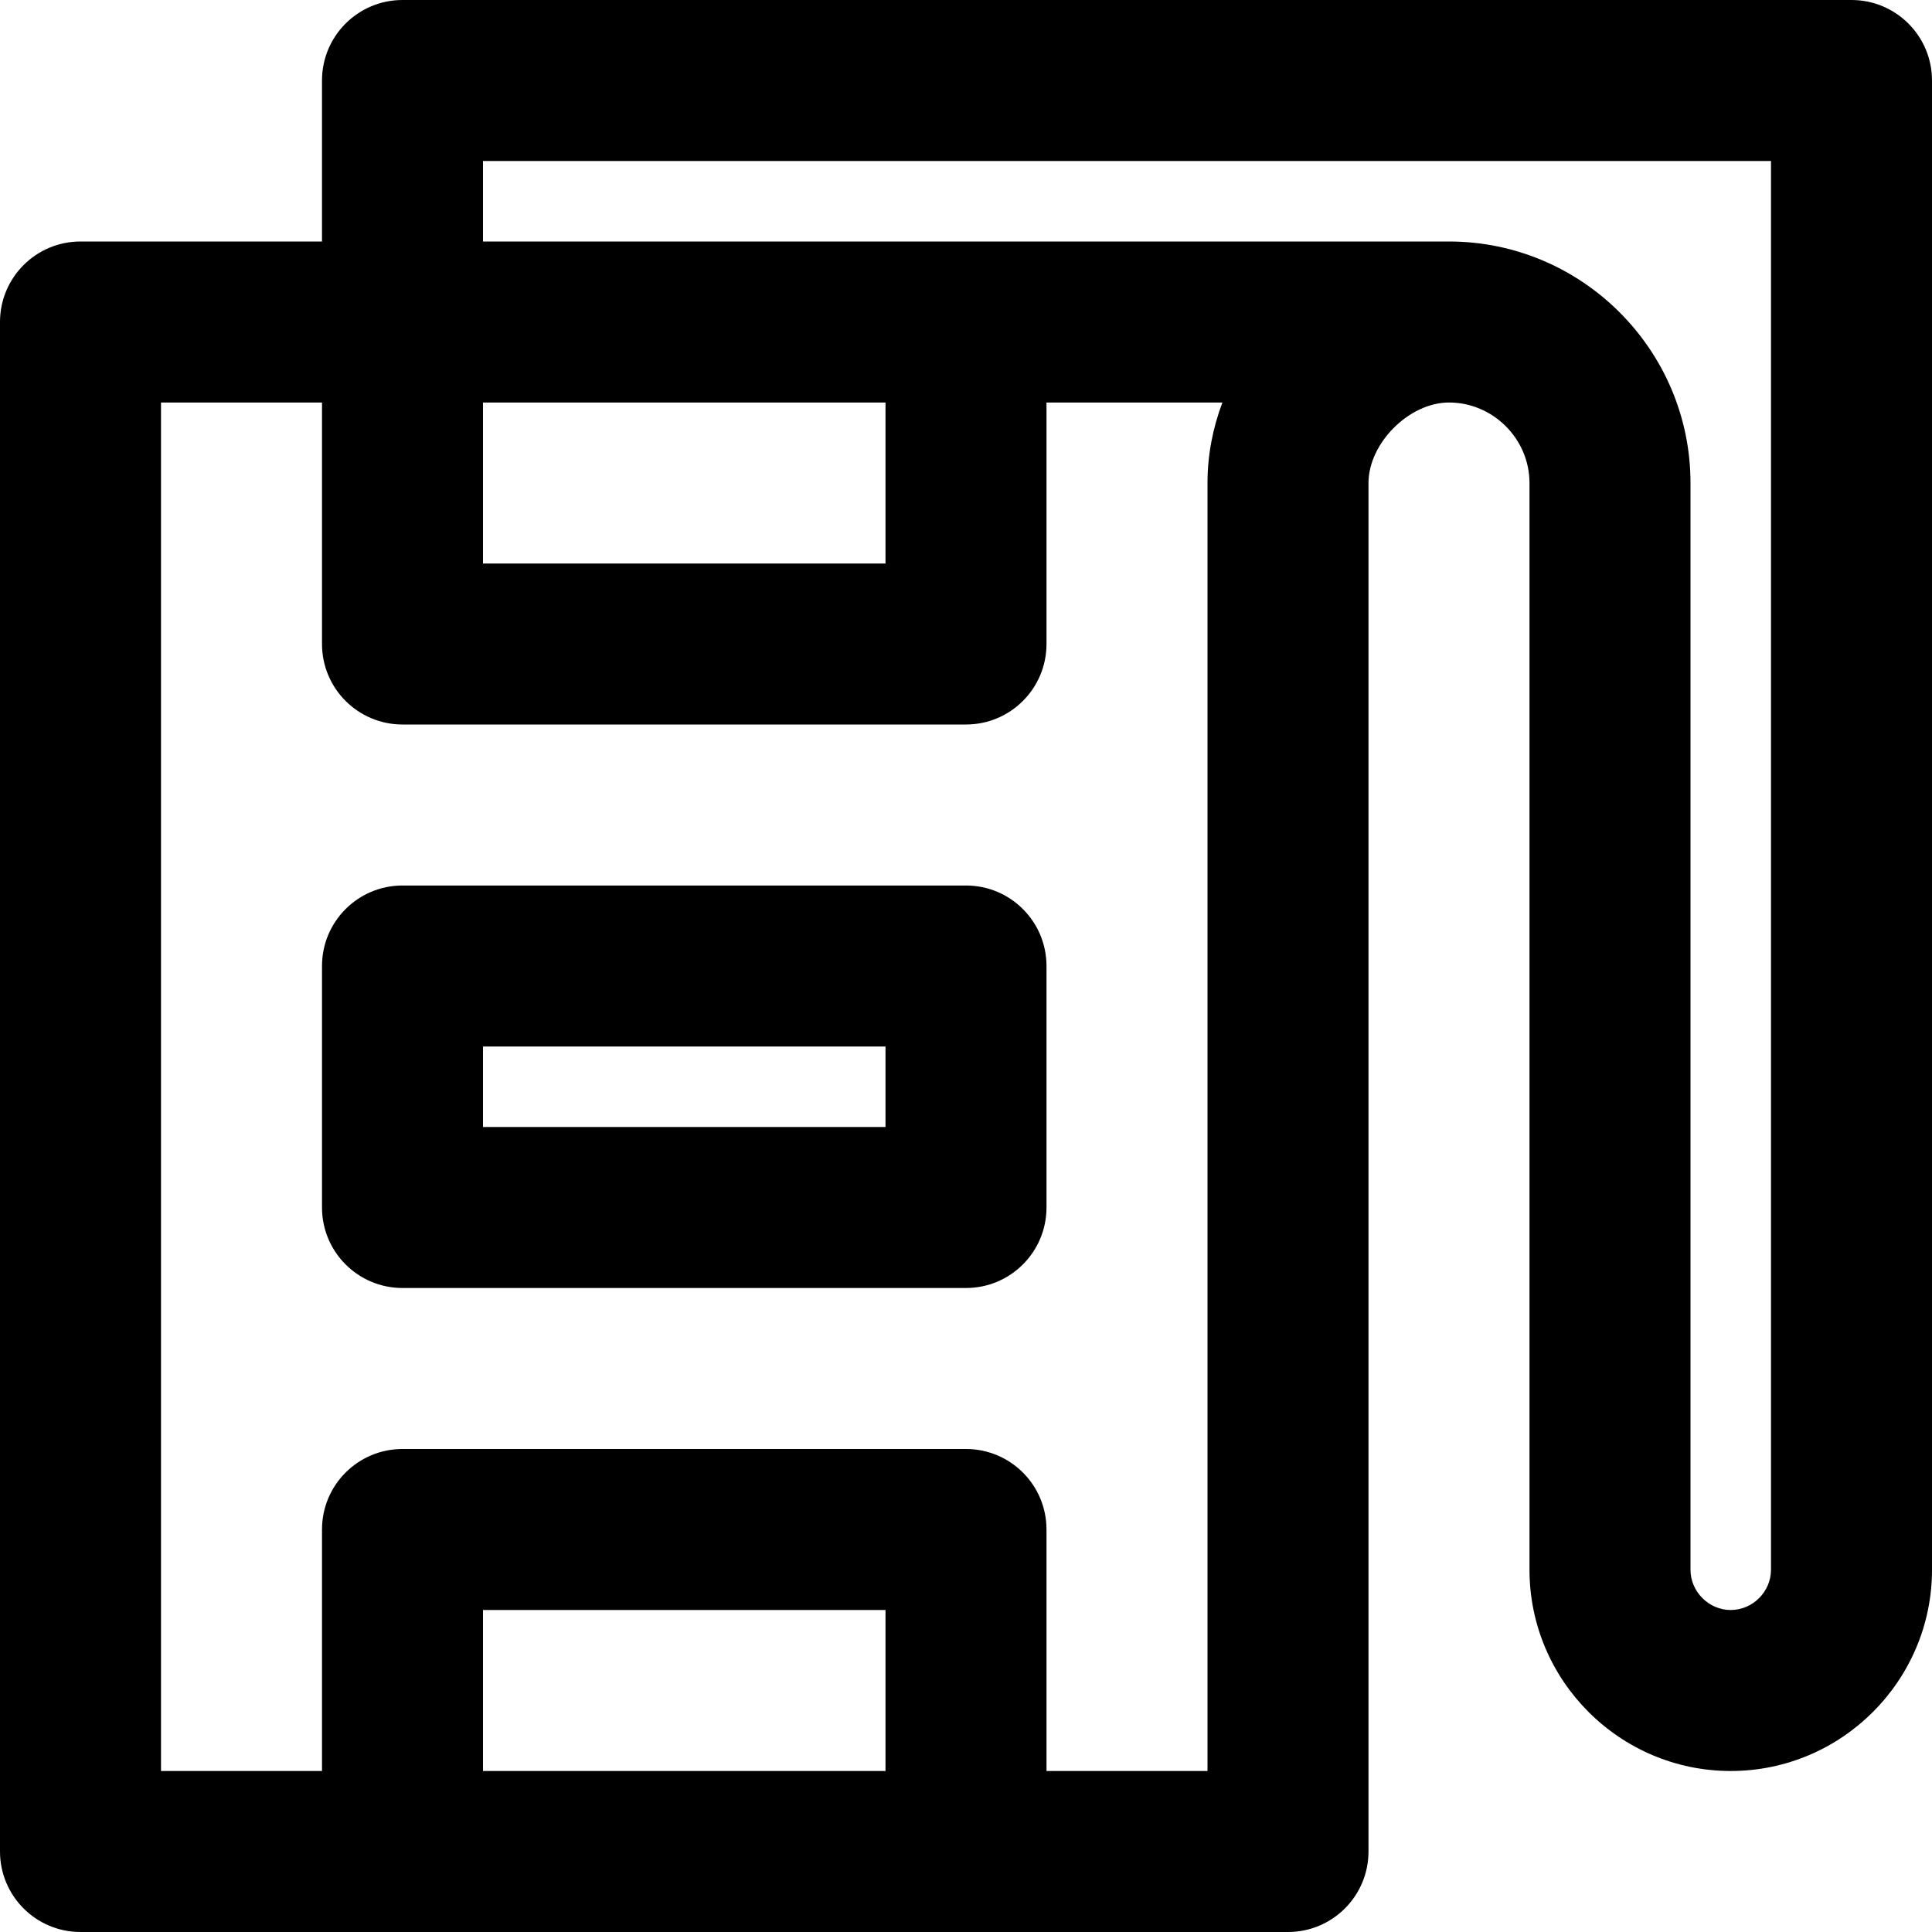 <?xml version="1.0" encoding="iso-8859-1"?>
<!-- Uploaded to: SVG Repo, www.svgrepo.com, Generator: SVG Repo Mixer Tools -->
<svg fill="#000000" height="800px" width="800px" version="1.1" id="Layer_1" xmlns="http://www.w3.org/2000/svg" xmlns:xlink="http://www.w3.org/1999/xlink" 
	 viewBox="0 0 512 512" xml:space="preserve">
<g>
	<g>
		<g>
			<path d="M256,234.667H106.667c-11.782,0-21.333,9.551-21.333,21.333v64c0,11.782,9.551,21.333,21.333,21.333H256
				c11.782,0,21.333-9.551,21.333-21.333v-64C277.333,244.218,267.782,234.667,256,234.667z M234.667,298.667H128v-21.333h106.667
				V298.667z"/>
			<path d="M490.667,0h-384C94.885,0,85.333,9.551,85.333,21.333V64h-64C9.551,64,0,73.551,0,85.333v405.333
				C0,502.449,9.551,512,21.333,512h85.333H256h85.333c11.782,0,21.333-9.551,21.333-21.333V128
				c0-10.554,10.779-21.333,21.333-21.333c11.685,0,21.333,9.649,21.333,21.333v288c0,29.382,23.951,53.333,53.333,53.333
				S512,445.382,512,416V21.333C512,9.551,502.449,0,490.667,0z M128,106.667h106.667v42.667H128V106.667z M128,469.333v-42.667
				h106.667v42.667H128z M320,128v341.333h-42.667v-64c0-11.782-9.551-21.333-21.333-21.333H106.667
				c-11.782,0-21.333,9.551-21.333,21.333v64H42.667V106.667h42.667v64c0,11.782,9.551,21.333,21.333,21.333H256
				c11.782,0,21.333-9.551,21.333-21.333v-64h46.62C321.405,113.404,320,120.603,320,128z M469.333,416
				c0,5.818-4.849,10.667-10.667,10.667S448,421.818,448,416V128c0-35.249-28.751-64-64-64H256H128V42.667h341.333V416z"/>
		</g>
	</g>
</g>
</svg>